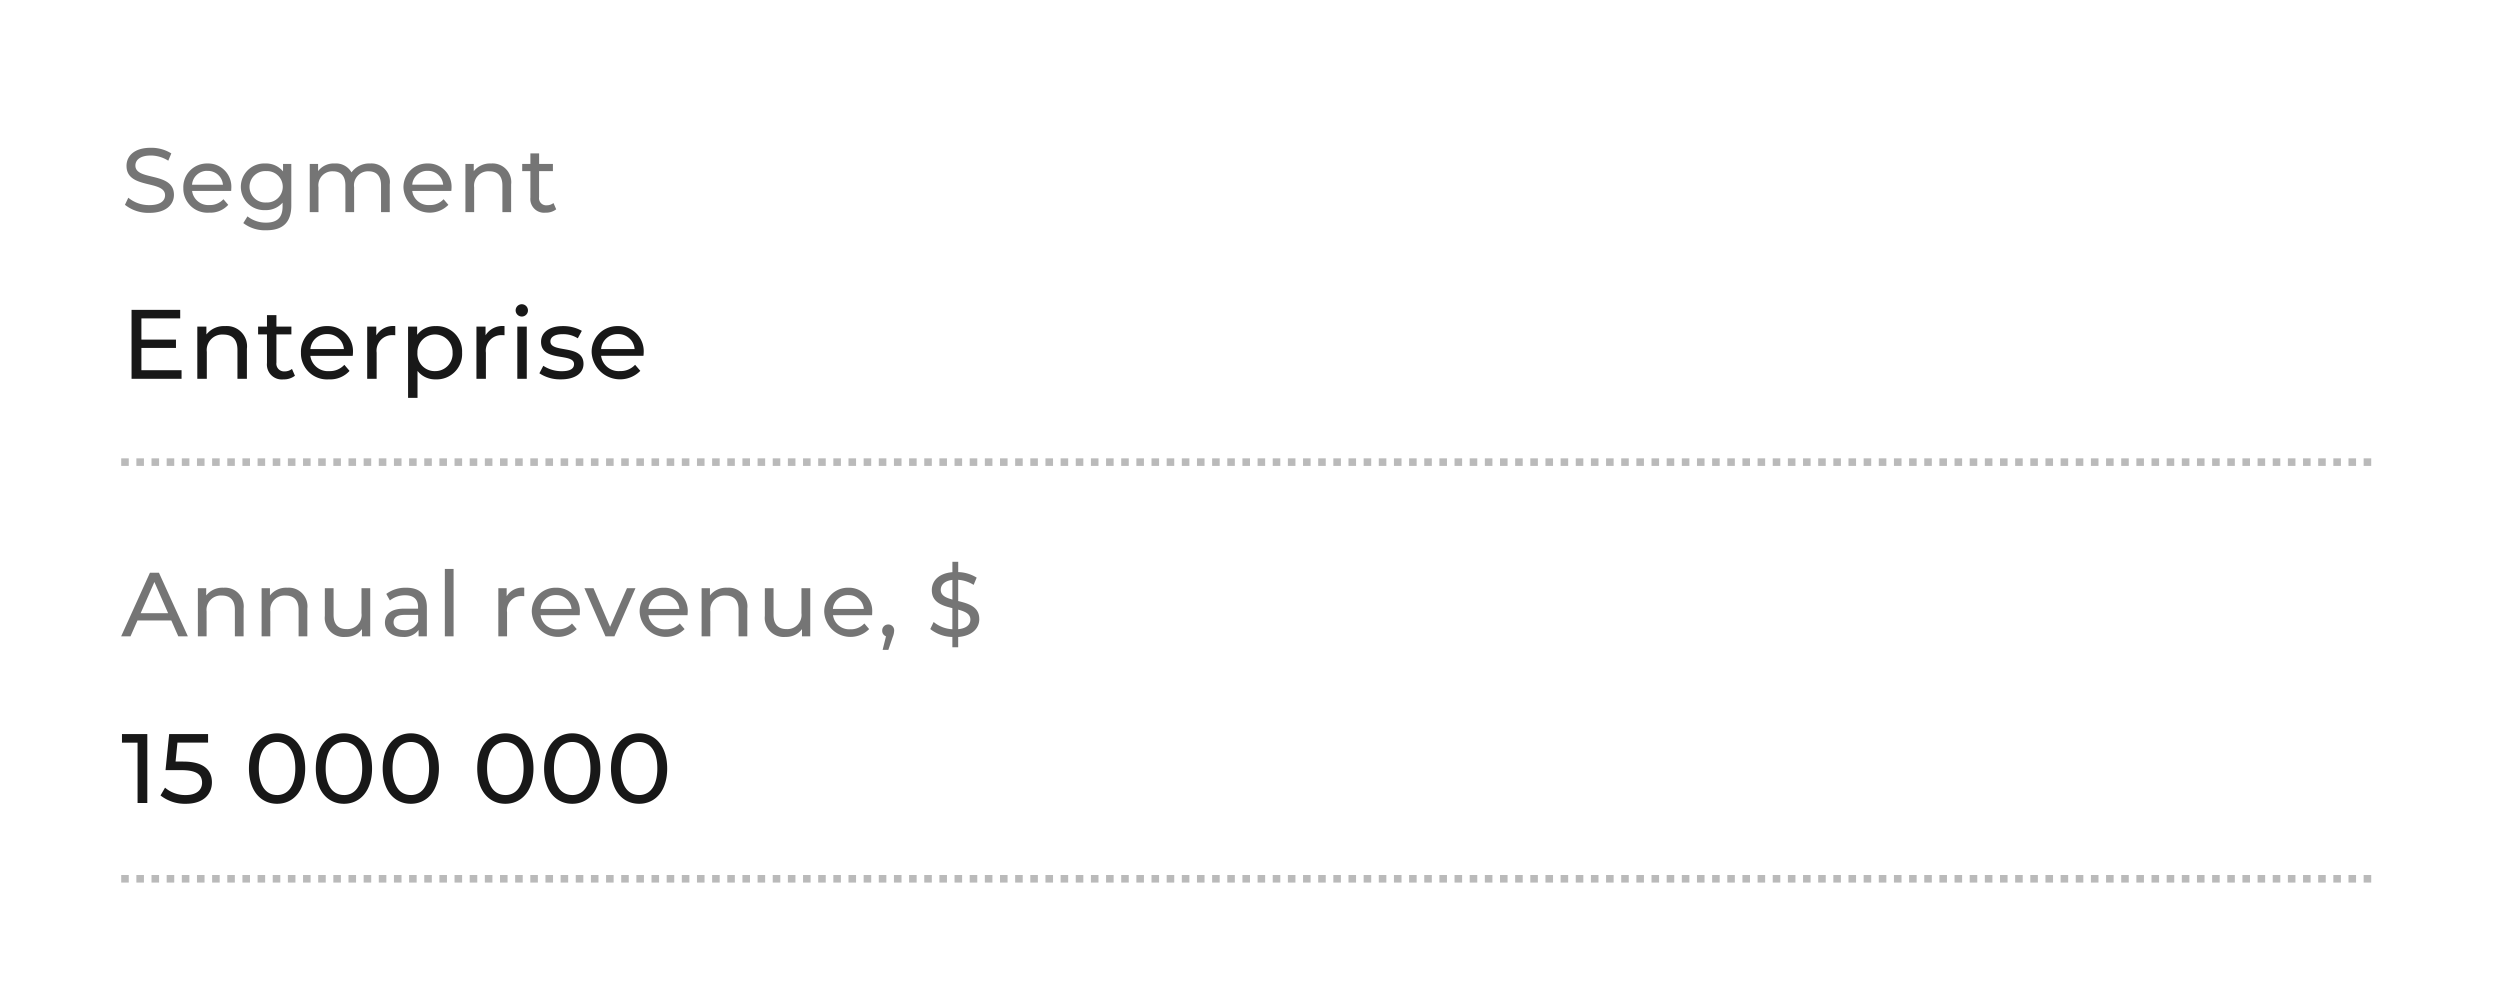 <svg xmlns="http://www.w3.org/2000/svg" width="330" height="132" viewBox="0 0 330 132">
    <path fill="#fff" d="M0 0h330v132H0z"/>
      <path fill="#757575" d="M19.708 28.1c2.22 0 3.252-1.1 3.252-2.388 0-3.084-5.088-1.8-5.088-3.852 0-.732.612-1.332 2.04-1.332a4.338 4.338 0 0 1 2.3.684l.4-.96a4.942 4.942 0 0 0-2.7-.744C17.7 19.5 16.7 20.608 16.7 21.9c0 3.12 5.088 1.824 5.088 3.876 0 .732-.624 1.3-2.076 1.3a4.323 4.323 0 0 1-2.776-.976l-.444.936a4.986 4.986 0 0 0 3.216 1.064Zm10.824-3.24a3.067 3.067 0 0 0-3.144-3.28 3.115 3.115 0 0 0-3.188 3.24 3.184 3.184 0 0 0 3.42 3.252 3.192 3.192 0 0 0 2.508-1.032l-.636-.744a2.375 2.375 0 0 1-1.836.768 2.154 2.154 0 0 1-2.3-1.86h5.16c.004-.104.016-.252.016-.348Zm-3.144-2.3a1.983 1.983 0 0 1 2.04 1.824h-4.08a1.982 1.982 0 0 1 2.04-1.832Zm9.972-.92v.984a2.9 2.9 0 0 0-2.352-1.044 3.081 3.081 0 1 0 0 6.156 2.91 2.91 0 0 0 2.292-.984v.5c0 1.44-.684 2.136-2.184 2.136a3.882 3.882 0 0 1-2.448-.828l-.552.888a4.708 4.708 0 0 0 3.036.948c2.16 0 3.3-1.02 3.3-3.264V21.64Zm-2.22 5.088a2.074 2.074 0 1 1 0-4.14 2.073 2.073 0 1 1 0 4.14Zm13.7-5.148a2.866 2.866 0 0 0-2.44 1.176 2.354 2.354 0 0 0-2.212-1.176 2.578 2.578 0 0 0-2.2 1.008v-.948h-1.1V28h1.152v-3.276a1.847 1.847 0 0 1 1.908-2.112c1.044 0 1.644.612 1.644 1.86V28h1.152v-3.276a1.847 1.847 0 0 1 1.908-2.112c1.044 0 1.644.612 1.644 1.86V28h1.152v-3.66a2.439 2.439 0 0 0-2.604-2.76Zm10.76 3.276a3.067 3.067 0 0 0-3.148-3.276 3.115 3.115 0 0 0-3.192 3.24 3.467 3.467 0 0 0 5.928 2.22l-.636-.744a2.375 2.375 0 0 1-1.836.768 2.154 2.154 0 0 1-2.3-1.86h5.16c.008-.104.024-.252.024-.348Zm-3.144-2.3a1.983 1.983 0 0 1 2.04 1.824h-4.08a1.982 1.982 0 0 1 2.036-1.828Zm8.376-.972a2.726 2.726 0 0 0-2.296 1.016v-.96h-1.1V28h1.152v-3.276a1.889 1.889 0 0 1 2.012-2.112c1.092 0 1.716.612 1.716 1.86V28h1.152v-3.66a2.464 2.464 0 0 0-2.64-2.76ZM73.06 26.8a1.451 1.451 0 0 1-.9.3.937.937 0 0 1-1-1.068v-3.444h1.824v-.948h-1.82v-1.392h-1.152v1.392h-1.08v.948h1.08v3.492a1.815 1.815 0 0 0 2.016 1.992 2.173 2.173 0 0 0 1.392-.444Z"/>
    <path fill="#181818" d="M18.665 48.869v-2.938h4.563v-1.1h-4.563v-2.8h5.122V40.9h-6.422V50h6.6v-1.131Zm11.063-5.824a2.953 2.953 0 0 0-2.483 1.105v-1.04h-1.2V50H27.3v-3.549a2.046 2.046 0 0 1 2.184-2.288c1.183 0 1.859.663 1.859 2.015V50h1.248v-3.965a2.669 2.669 0 0 0-2.863-2.99Zm8.814 5.655a1.572 1.572 0 0 1-.975.325 1.015 1.015 0 0 1-1.079-1.157v-3.731h1.976V43.11h-1.976V41.6H35.24v1.51h-1.17v1.027h1.17v3.783a1.966 1.966 0 0 0 2.184 2.158 2.354 2.354 0 0 0 1.508-.481Zm8.047-2.106a3.322 3.322 0 0 0-3.406-3.549 3.374 3.374 0 0 0-3.458 3.51 3.449 3.449 0 0 0 3.7 3.523 3.458 3.458 0 0 0 2.717-1.118l-.689-.806a2.573 2.573 0 0 1-1.989.832 2.334 2.334 0 0 1-2.5-2.015h5.59a2.29 2.29 0 0 0 .035-.377ZM43.183 44.1a2.149 2.149 0 0 1 2.21 1.976h-4.42a2.148 2.148 0 0 1 2.21-1.976Zm6.487.169V43.11h-1.2V50h1.248v-3.432a2.056 2.056 0 0 1 2.171-2.327 2.2 2.2 0 0 1 .286.013v-1.209a2.63 2.63 0 0 0-2.505 1.222Zm7.852-1.222a2.934 2.934 0 0 0-2.457 1.153v-1.09h-1.2v9.412h1.248V48.96a2.942 2.942 0 0 0 2.4 1.118 3.348 3.348 0 0 0 3.484-3.523 3.344 3.344 0 0 0-3.475-3.51Zm-.1 5.941a2.279 2.279 0 0 1-2.322-2.433 2.322 2.322 0 1 1 4.641 0 2.281 2.281 0 0 1-2.323 2.431Zm6.669-4.719V43.11h-1.2V50h1.248v-3.432a2.056 2.056 0 0 1 2.171-2.327 2.2 2.2 0 0 1 .286.013v-1.209a2.63 2.63 0 0 0-2.509 1.222Zm4.819-2.485a.813.813 0 1 0-.845-.806.817.817 0 0 0 .845.806ZM68.286 50h1.248v-6.89h-1.248Zm5.759.078c1.833 0 2.977-.793 2.977-2.041 0-2.678-4.368-1.352-4.368-2.977 0-.546.533-.949 1.625-.949a3.6 3.6 0 0 1 1.989.546l.533-.988a5.014 5.014 0 0 0-2.509-.624c-1.768 0-2.873.832-2.873 2.067 0 2.743 4.355 1.4 4.355 2.951 0 .585-.481.936-1.638.936a4.428 4.428 0 0 1-2.418-.715l-.52.988a4.973 4.973 0 0 0 2.847.806Zm10.92-3.484a3.322 3.322 0 0 0-3.406-3.549 3.374 3.374 0 0 0-3.459 3.51 3.755 3.755 0 0 0 6.422 2.4l-.689-.806a2.573 2.573 0 0 1-1.989.832 2.334 2.334 0 0 1-2.5-2.015h5.59c.018-.112.031-.266.031-.372ZM81.559 44.1a2.149 2.149 0 0 1 2.21 1.976h-4.42a2.148 2.148 0 0 1 2.21-1.976Z"/>
    <path fill="#757575" d="M23.536 84H24.8l-3.82-8.4h-1.188L15.988 84h1.236l.924-2.1h4.464Zm-4.968-3.06 1.812-4.116 1.812 4.116Zm10.944-3.36a2.726 2.726 0 0 0-2.292 1.02v-.96h-1.1V84h1.152v-3.276a1.889 1.889 0 0 1 2.016-2.112c1.092 0 1.716.612 1.716 1.86V84h1.152v-3.66a2.464 2.464 0 0 0-2.644-2.76Zm8.412 0a2.726 2.726 0 0 0-2.292 1.02v-.96h-1.1V84h1.148v-3.276a1.889 1.889 0 0 1 2.02-2.112c1.092 0 1.716.612 1.716 1.86V84h1.152v-3.66a2.464 2.464 0 0 0-2.644-2.76Zm9.792.06v3.288a1.872 1.872 0 0 1-1.968 2.112c-1.092 0-1.716-.624-1.716-1.872V77.64H42.88v3.66a2.5 2.5 0 0 0 2.736 2.772 2.588 2.588 0 0 0 2.16-1.032V84h1.092v-6.36Zm5.9-.06a4.235 4.235 0 0 0-2.628.816l.48.864a3.216 3.216 0 0 1 2.016-.684c1.14 0 1.7.564 1.7 1.536v.228h-1.816c-1.9 0-2.556.84-2.556 1.86 0 1.1.912 1.872 2.352 1.872a2.361 2.361 0 0 0 2.088-.912V84h1.092v-3.84c0-1.74-.984-2.58-2.724-2.58Zm-.264 5.6c-.876 0-1.4-.4-1.4-1.032 0-.54.324-.984 1.464-.984h1.776v.888a1.844 1.844 0 0 1-1.836 1.132Zm5.368.82h1.152v-8.9H58.72Zm8.16-5.292V77.64h-1.1V84h1.152v-3.168a1.9 1.9 0 0 1 2-2.148 2.034 2.034 0 0 1 .268.016v-1.12a2.428 2.428 0 0 0-2.32 1.128Zm9.66 2.148a3.067 3.067 0 0 0-3.14-3.276 3.115 3.115 0 0 0-3.2 3.24 3.467 3.467 0 0 0 5.928 2.22l-.628-.74a2.375 2.375 0 0 1-1.836.768 2.154 2.154 0 0 1-2.3-1.86h5.16c.004-.108.016-.256.016-.352Zm-3.14-2.304a1.983 1.983 0 0 1 2.04 1.824h-4.08a1.982 1.982 0 0 1 2.04-1.824Zm9.36-.912-2.232 5.1-2.188-5.1h-1.2L79.924 84H81.1l2.784-6.36Zm8.016 3.216a3.067 3.067 0 0 0-3.148-3.276 3.115 3.115 0 0 0-3.192 3.24 3.467 3.467 0 0 0 5.928 2.22l-.636-.744a2.375 2.375 0 0 1-1.836.768 2.154 2.154 0 0 1-2.3-1.86h5.16c.008-.104.02-.252.02-.348Zm-3.144-2.3a1.983 1.983 0 0 1 2.04 1.824h-4.08a1.982 1.982 0 0 1 2.036-1.828ZM96 77.58a2.726 2.726 0 0 0-2.288 1.02v-.96h-1.1V84h1.148v-3.276a1.889 1.889 0 0 1 2.016-2.112c1.092 0 1.716.612 1.716 1.86V84h1.152v-3.66A2.464 2.464 0 0 0 96 77.58Zm9.792.06v3.288a1.872 1.872 0 0 1-1.968 2.112c-1.092 0-1.716-.624-1.716-1.872V77.64h-1.148v3.66a2.5 2.5 0 0 0 2.74 2.772 2.588 2.588 0 0 0 2.16-1.032V84h1.092v-6.36Zm9.336 3.216a3.067 3.067 0 0 0-3.14-3.276 3.115 3.115 0 0 0-3.188 3.24 3.467 3.467 0 0 0 5.928 2.22l-.636-.744a2.375 2.375 0 0 1-1.836.768 2.154 2.154 0 0 1-2.3-1.86h5.16c.004-.104.016-.252.016-.348Zm-3.144-2.3a1.983 1.983 0 0 1 2.04 1.824h-4.08a1.982 1.982 0 0 1 2.044-1.828Zm5.268 3.876a.785.785 0 0 0-.8.816.763.763 0 0 0 .5.744l-.444 1.788h.756l.564-1.668a2.426 2.426 0 0 0 .2-.864.773.773 0 0 0-.772-.82Zm12.012-.72c0-1.644-1.44-2.04-2.784-2.376v-2.8a4.325 4.325 0 0 1 2.04.672l.4-.96a4.815 4.815 0 0 0-2.436-.732V74.16h-.768v1.368c-1.86.156-2.716 1.188-2.716 2.372 0 1.632 1.392 2.052 2.712 2.376v2.784a4.186 4.186 0 0 1-2.472-.96l-.444.936a4.854 4.854 0 0 0 2.916 1.044v1.36h.768v-1.356c1.9-.156 2.788-1.184 2.788-2.376Zm-5.084-3.856c0-.636.468-1.176 1.536-1.308v2.592c-.864-.228-1.536-.54-1.536-1.284Zm2.3 5.2v-2.584c.888.24 1.608.54 1.608 1.308.004.648-.488 1.164-1.604 1.272Z"/>
    <path fill="none" stroke="#bababa" stroke-dasharray="1 1" d="M16 116h297"/>
    <path fill="none" stroke="#bababa" stroke-dasharray="1 1" d="M16 61h297"/>
    <path fill="#181818" d="M16.1 96.9v1.131h2.058V106h1.287v-9.1Zm8.09 3.627h-1.014l.247-2.5h4.043V96.9h-5.135l-.481 4.758h2.067c2.106 0 2.756.637 2.756 1.664 0 .988-.78 1.625-2.158 1.625a4.088 4.088 0 0 1-2.73-.975L21.187 105a5.212 5.212 0 0 0 3.341 1.1c2.327 0 3.445-1.261 3.445-2.834 0-1.608-1.066-2.739-3.783-2.739Zm12.389 5.573c2.119 0 3.705-1.69 3.705-4.654S38.7 96.8 36.579 96.8s-3.718 1.69-3.718 4.654 1.586 4.646 3.718 4.646Zm0-1.157c-1.43 0-2.418-1.17-2.418-3.5s.988-3.5 2.418-3.5 2.405 1.17 2.405 3.5-.984 3.504-2.405 3.504Zm8.827 1.157c2.119 0 3.705-1.69 3.705-4.654S47.525 96.8 45.406 96.8s-3.718 1.69-3.718 4.654 1.586 4.646 3.718 4.646Zm0-1.157c-1.43 0-2.418-1.17-2.418-3.5s.988-3.5 2.418-3.5 2.405 1.17 2.405 3.5-.988 3.504-2.405 3.504Zm8.827 1.157c2.119 0 3.705-1.69 3.705-4.654S56.352 96.8 54.233 96.8s-3.718 1.69-3.718 4.654 1.585 4.646 3.718 4.646Zm0-1.157c-1.43 0-2.418-1.17-2.418-3.5s.988-3.5 2.418-3.5 2.405 1.17 2.405 3.5-.988 3.504-2.405 3.504Zm12.48 1.157c2.119 0 3.705-1.69 3.705-4.654S68.832 96.8 66.713 96.8s-3.718 1.69-3.718 4.654 1.586 4.646 3.718 4.646Zm0-1.157c-1.43 0-2.418-1.17-2.418-3.5s.988-3.5 2.418-3.5 2.4 1.17 2.4 3.5-.983 3.504-2.4 3.504Zm8.827 1.157c2.119 0 3.705-1.69 3.705-4.654S77.659 96.8 75.54 96.8s-3.718 1.69-3.718 4.654 1.586 4.646 3.718 4.646Zm0-1.157c-1.43 0-2.418-1.17-2.418-3.5s.988-3.5 2.418-3.5 2.4 1.17 2.4 3.5-.983 3.504-2.4 3.504Zm8.827 1.157c2.119 0 3.7-1.69 3.7-4.654s-1.581-4.646-3.7-4.646-3.718 1.69-3.718 4.654 1.586 4.646 3.718 4.646Zm0-1.157c-1.43 0-2.418-1.17-2.418-3.5s.988-3.5 2.418-3.5 2.4 1.17 2.4 3.5-.983 3.504-2.4 3.504Z"/>
</svg>